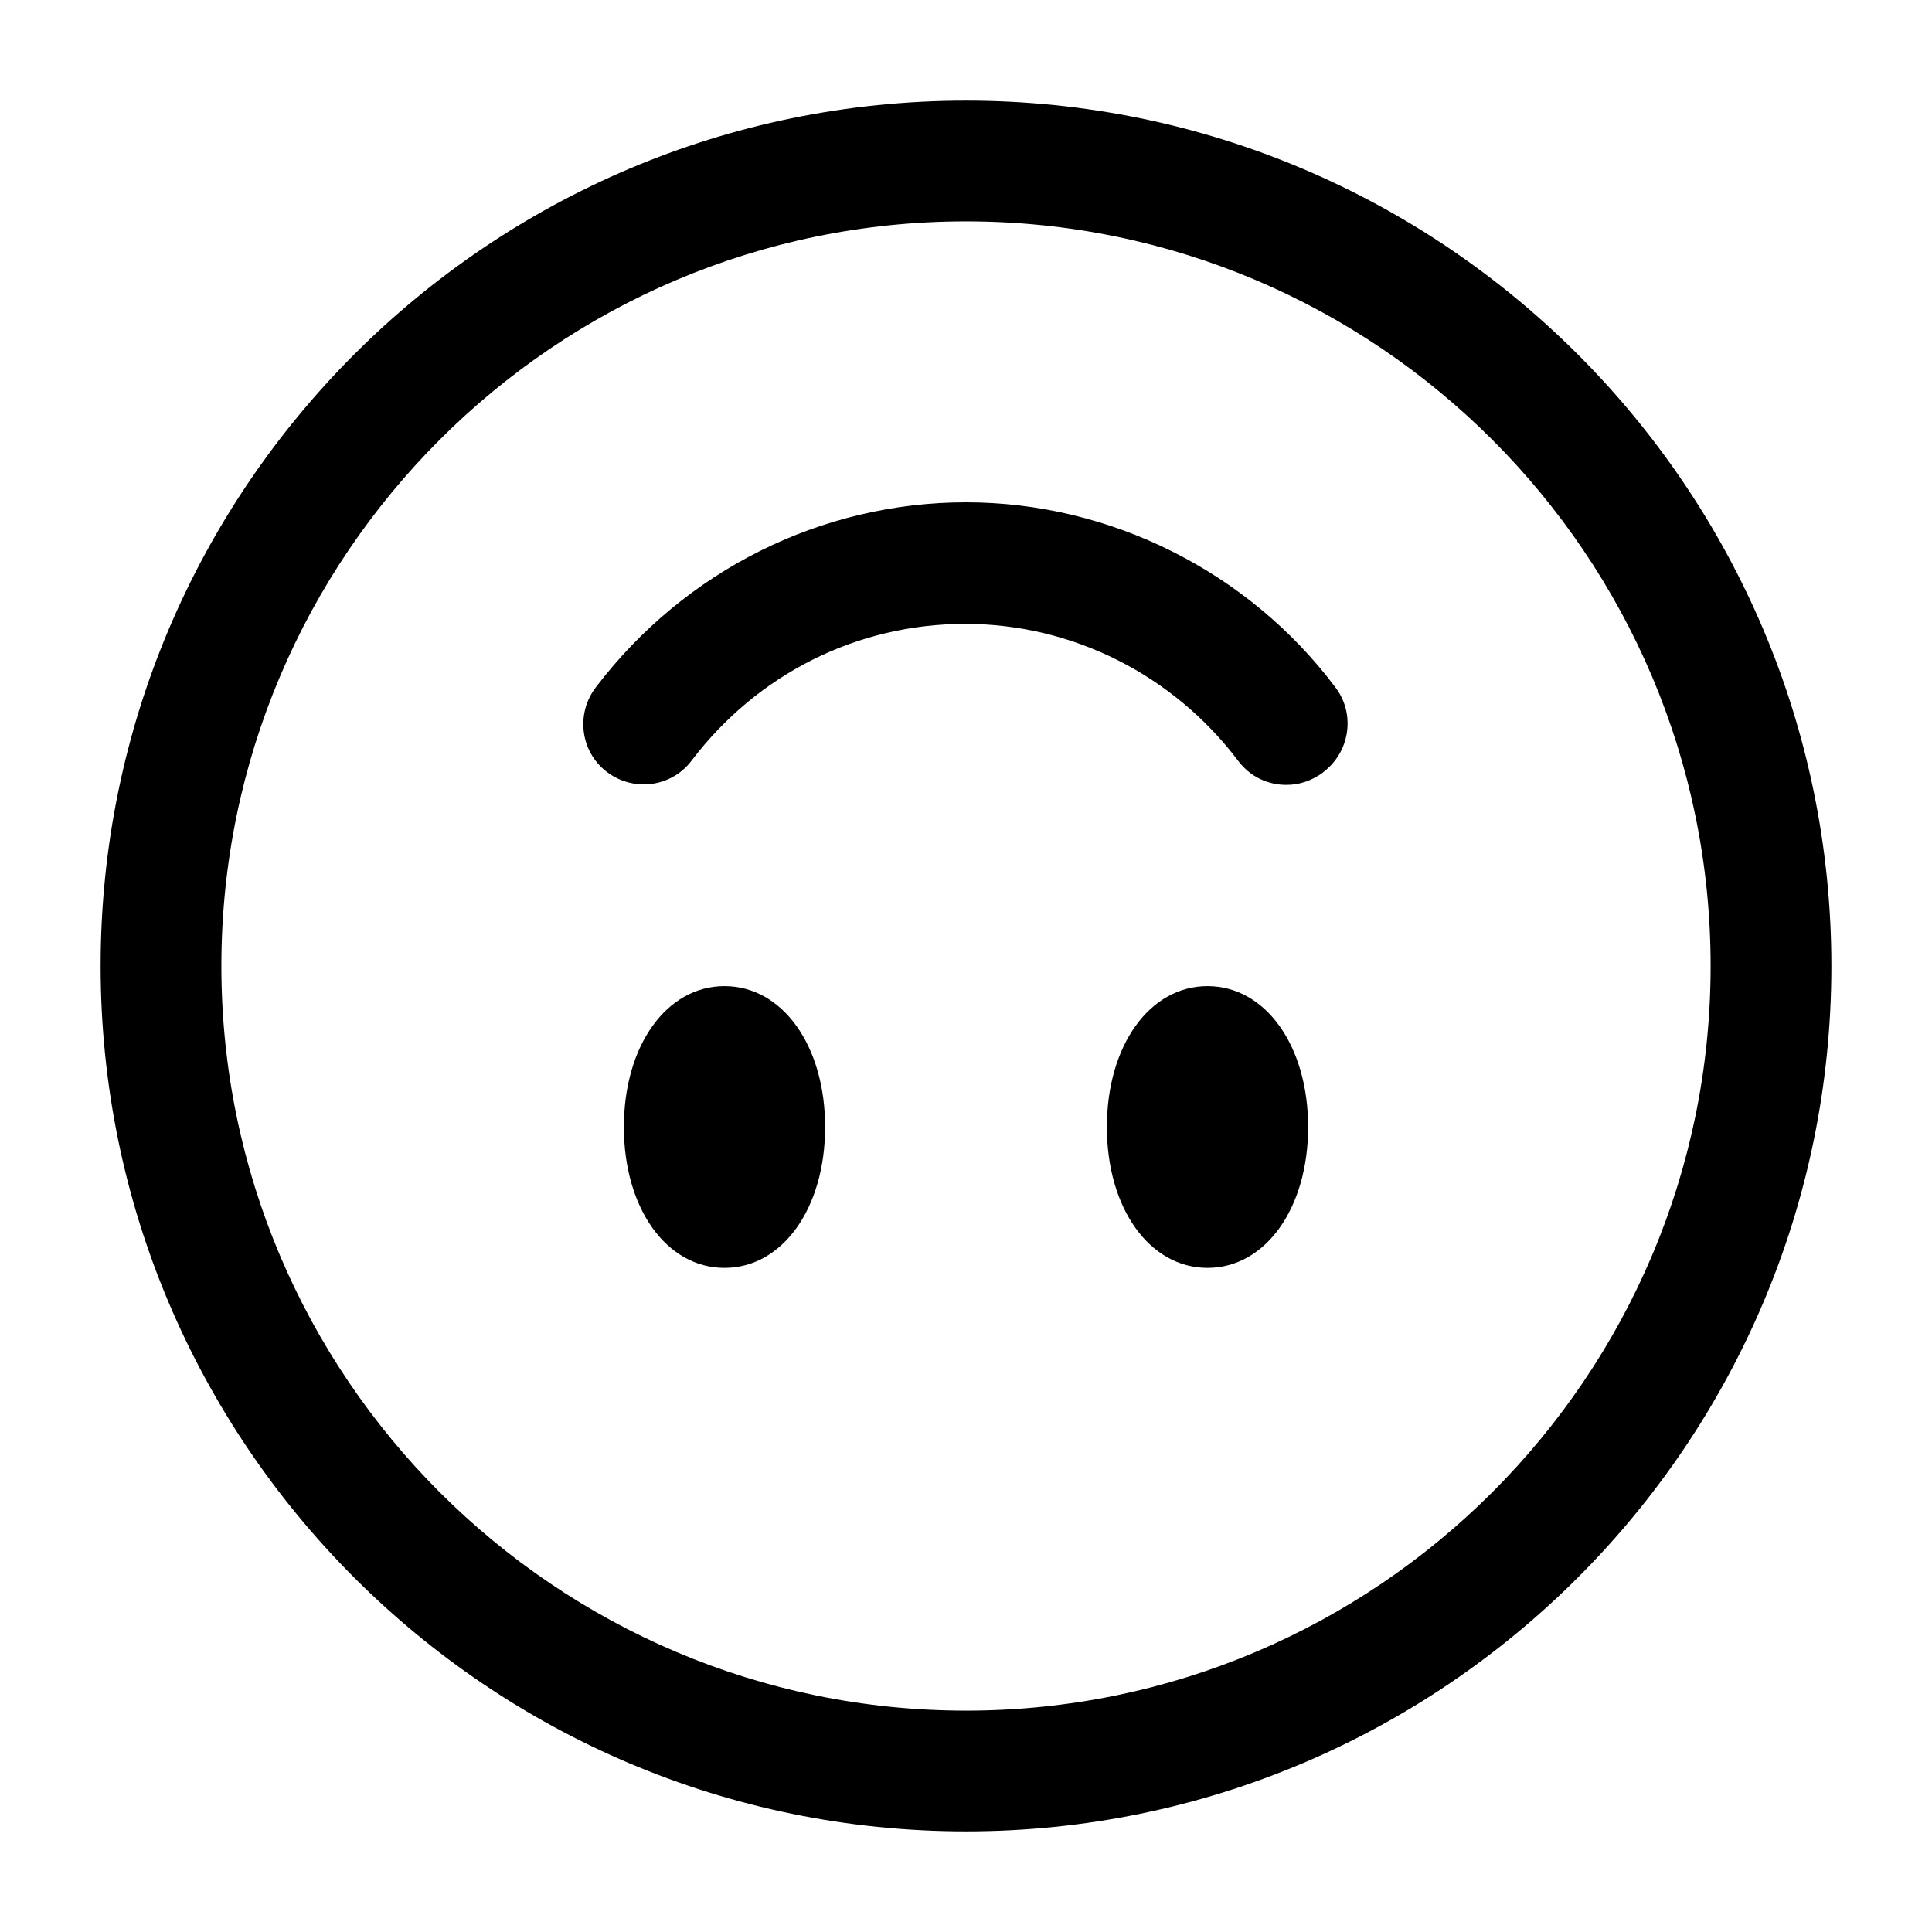 <svg width="24" height="24" viewBox="0 0 24 24" fill="none" xmlns="http://www.w3.org/2000/svg">
<path d="M12 22.75C6.07 22.75 1.25 17.93 1.25 12C1.25 6.07 6.07 1.25 12 1.25C17.93 1.25 22.75 6.07 22.75 12C22.75 17.93 17.93 22.75 12 22.75ZM12 2.75C6.9 2.75 2.75 6.9 2.75 12C2.75 17.1 6.9 21.25 12 21.25C17.1 21.25 21.25 17.1 21.25 12C21.25 6.9 17.1 2.75 12 2.75ZM9 15.75C8.28 15.75 7.75 15.01 7.75 14C7.75 12.99 8.28 12.25 9 12.25C9.72 12.25 10.25 12.99 10.25 14C10.25 15.01 9.72 15.75 9 15.75ZM15 15.75C14.28 15.75 13.75 15.01 13.75 14C13.75 12.99 14.28 12.25 15 12.25C15.72 12.25 16.25 12.99 16.25 14C16.25 15.01 15.72 15.75 15 15.75ZM16.44 9.59C16.77 9.34 16.84 8.87 16.59 8.54C15.51 7.1 13.79 6.24 12 6.24C10.21 6.24 8.51 7.08 7.4 8.54C7.15 8.87 7.21 9.34 7.54 9.59C7.87 9.84 8.34 9.78 8.59 9.45C9.41 8.37 10.65 7.75 11.99 7.75C13.33 7.75 14.58 8.39 15.38 9.45C15.53 9.65 15.75 9.75 15.98 9.75C16.14 9.75 16.29 9.7 16.43 9.6L16.44 9.59Z" fill="black"/>
</svg>
